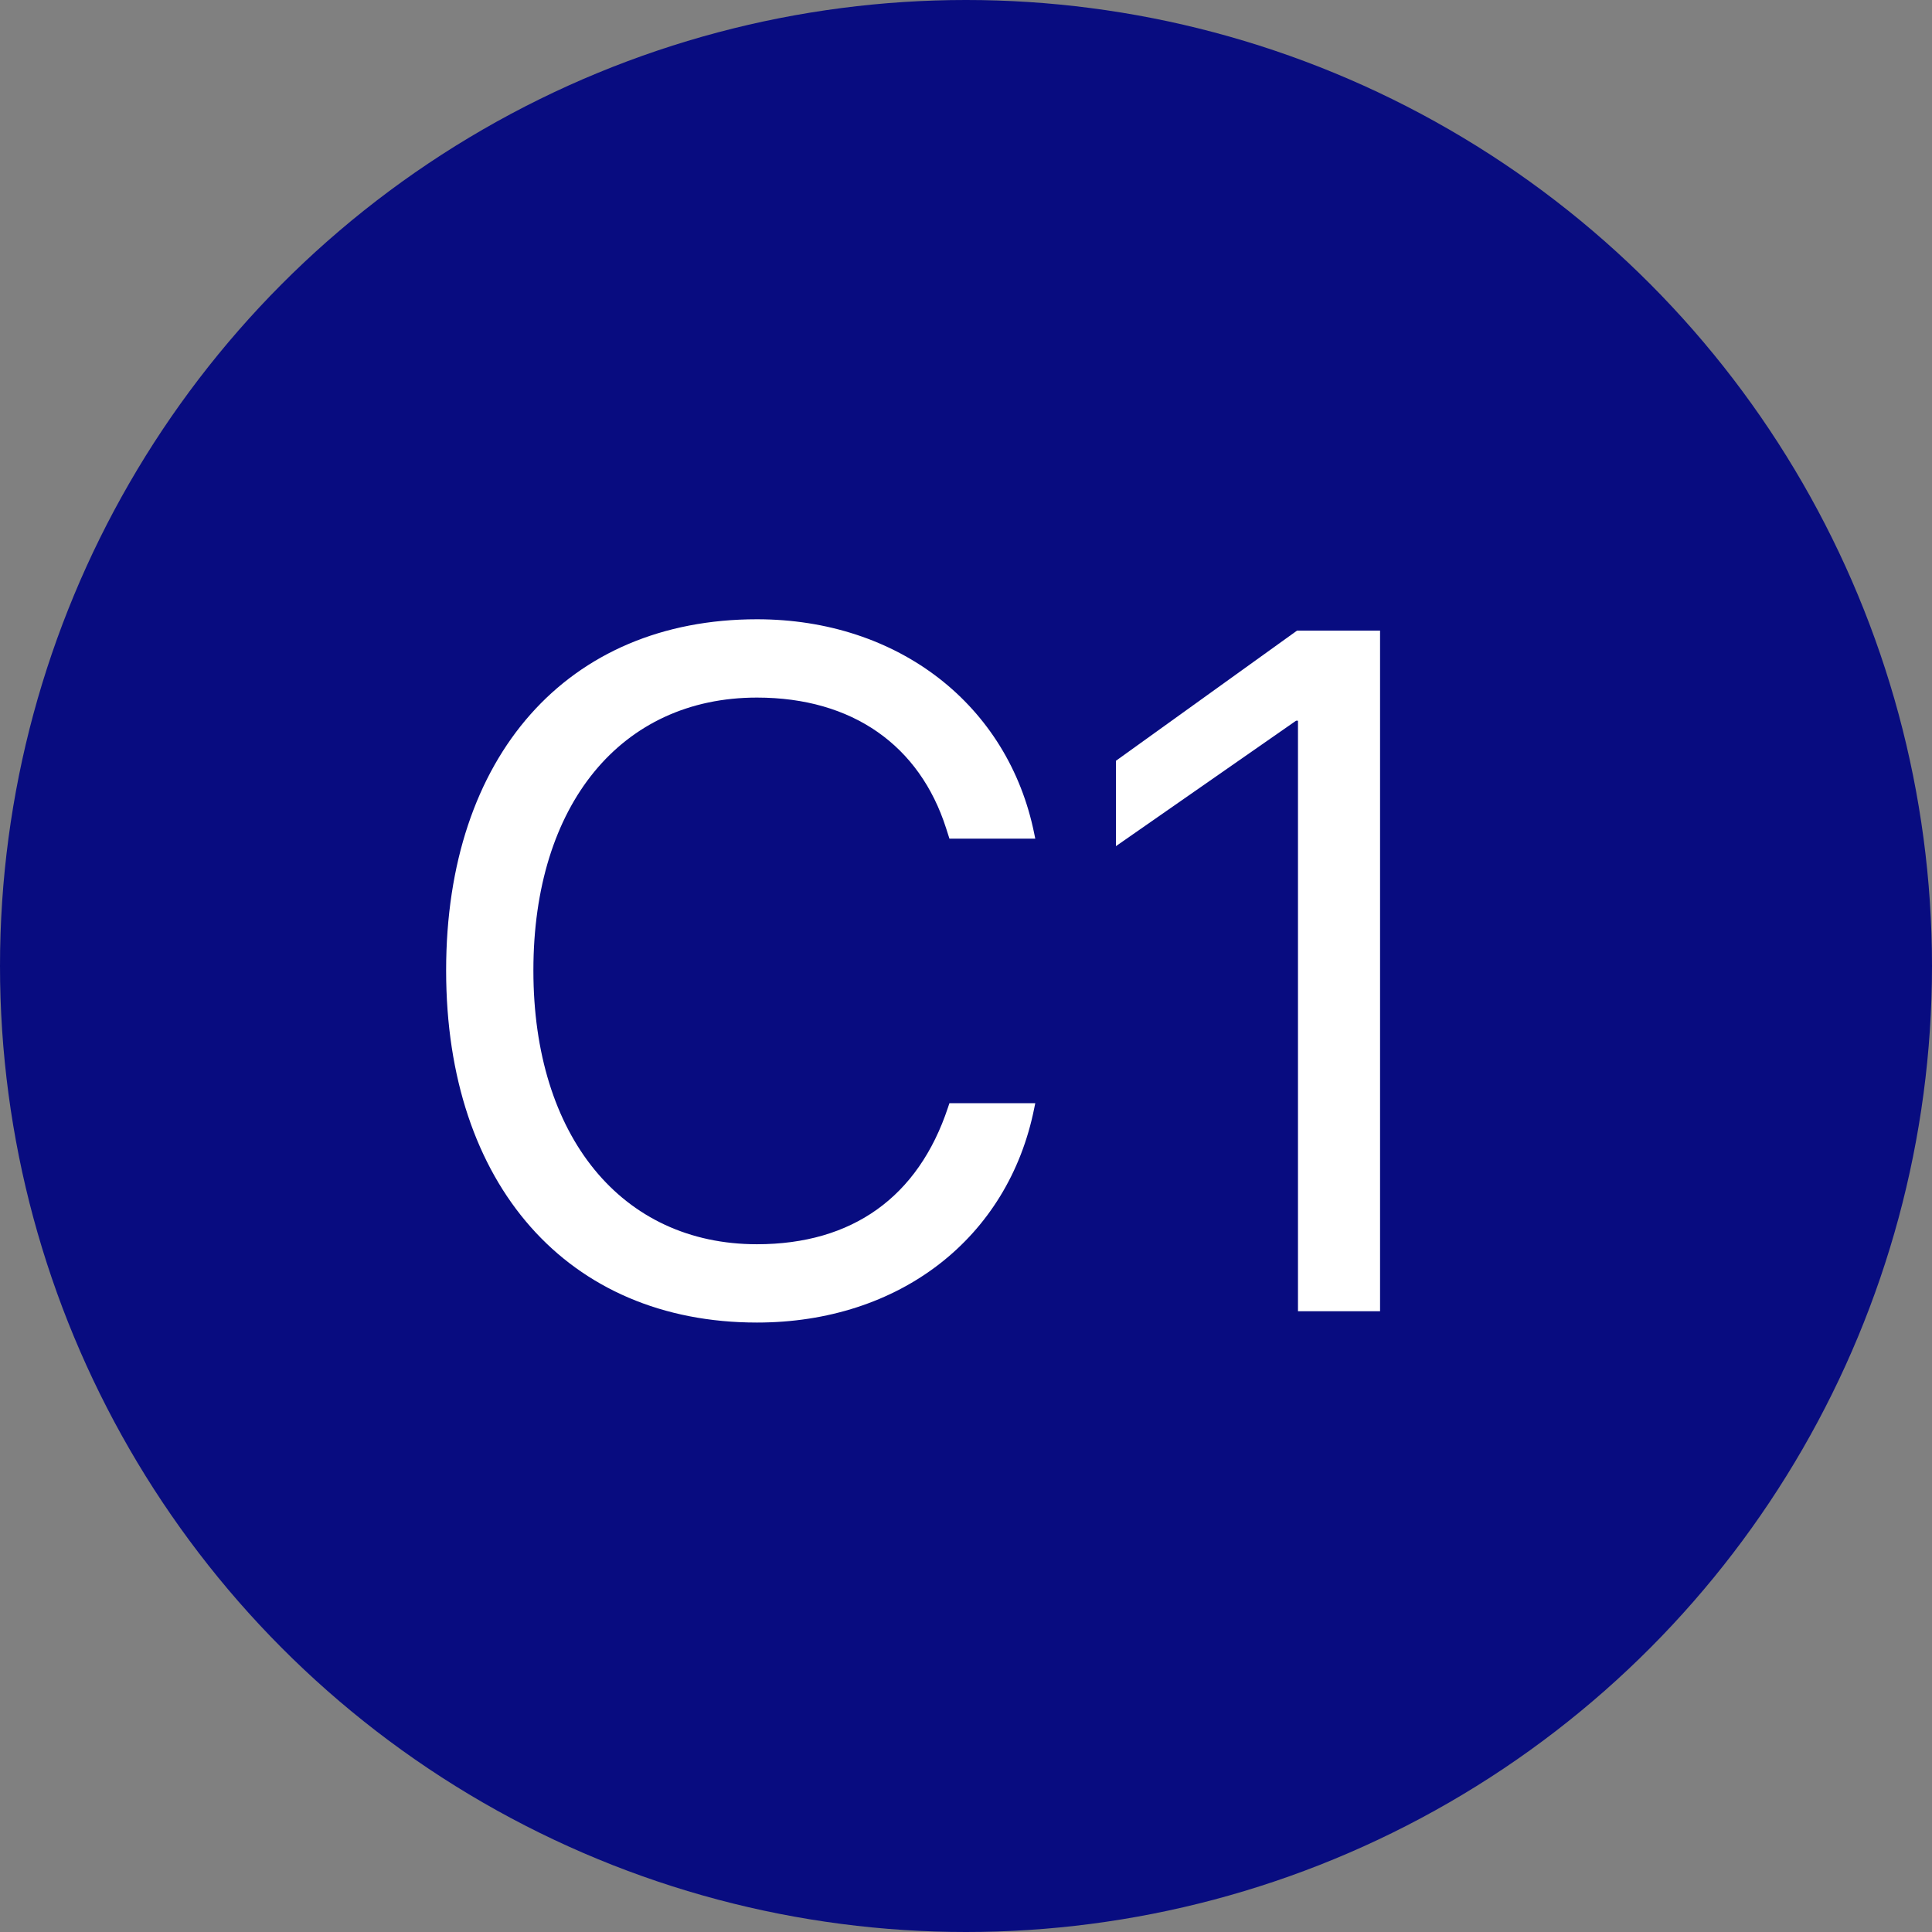 <?xml version="1.0" encoding="UTF-8"?>
<svg width="60px" height="60px" viewBox="0 0 60 60" version="1.1" xmlns="http://www.w3.org/2000/svg" xmlns:xlink="http://www.w3.org/1999/xlink">
    <rect x="0" y="0" width="60" height="60" fill="#808080" stroke="none"/>
    <title>Group</title>
    <g id="Pages" stroke="none" stroke-width="1" fill="none" fill-rule="evenodd">
        <g id="03---Index---Dutch-missions" transform="translate(-590, -130)" fill-rule="nonzero">
            <g id="Group-Copy-9" transform="translate(61, 106)">
                <g id="Group" transform="translate(529, 24)">
                    <circle id="Oval" fill="#080C80" cx="30" cy="30" r="30"></circle>
                    <path d="M23.508,41.073 C27.932,41.073 31.316,38.451 32.121,34.408 L32.151,34.261 L29.485,34.261 L29.441,34.393 C28.518,37.176 26.467,38.641 23.508,38.641 C19.304,38.641 16.565,35.287 16.565,30.145 L16.565,30.131 C16.565,24.989 19.289,21.664 23.508,21.664 C26.482,21.664 28.562,23.158 29.382,25.721 L29.485,26.044 L32.151,26.044 L32.121,25.897 C31.316,21.898 27.903,19.232 23.508,19.232 C17.619,19.232 13.855,23.48 13.855,30.131 L13.855,30.145 C13.855,36.796 17.634,41.073 23.508,41.073 Z" id="Path" fill="#FFFFFF"></path>
                    <polygon id="Path" fill="#FFFFFF" points="40.31 40.721 42.859 40.721 42.859 19.584 40.281 19.584 34.656 23.627 34.656 26.278 40.251 22.382 40.31 22.382"></polygon>
                </g>
            </g>
        </g>
    </g>
</svg>